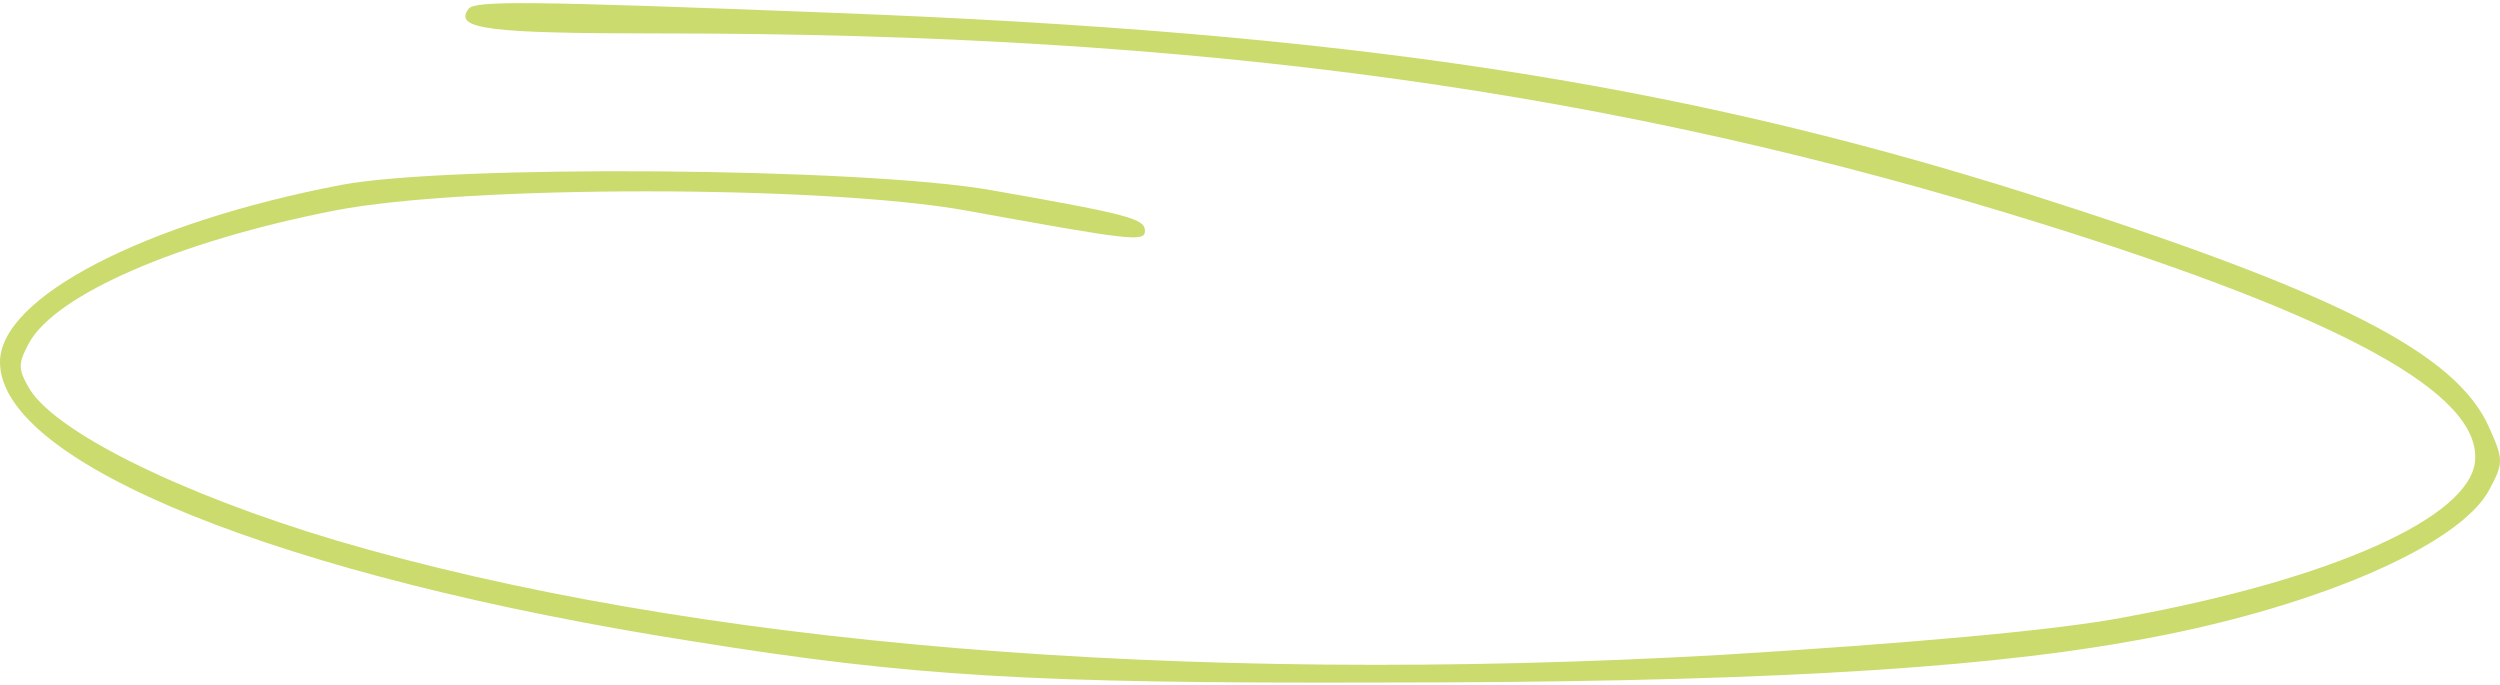 <?xml version="1.0" encoding="UTF-8"?> <svg xmlns="http://www.w3.org/2000/svg" width="460" height="126" viewBox="0 0 460 126" fill="none"><path d="M86.21 1.63C83.371 5.398 90.095 6.151 121.471 6.151C221.129 6.151 297.328 16.701 375.769 41.19C431.201 58.521 456.601 72.461 455.406 84.894C454.36 95.254 429.109 106.557 391.159 113.527C378.758 115.976 350.668 118.425 316.752 120.497C217.095 126.148 126.701 118.613 61.707 99.399C32.721 90.733 9.264 79.054 5.08 70.954C3.287 67.751 3.436 66.621 5.379 63.042C10.309 54.188 32.721 44.392 61.557 38.741C85.613 34.031 151.503 34.031 177.799 38.741C207.831 44.204 210.67 44.581 210.67 42.508C210.67 40.248 207.981 39.494 182.282 34.973C158.675 30.829 82.624 30.264 62.753 34.031C26.446 41.001 0 54.753 0 66.621C0 85.27 51.846 106.18 127.747 118.048C167.639 124.453 189.752 125.772 253.999 125.583C319.74 125.583 362.173 123.323 391.756 118.048C424.627 112.397 452.716 100.529 458.095 89.98C460.635 85.27 460.635 84.517 458.095 78.865C452.119 64.925 429.707 53.623 372.781 35.538C307.638 15.005 247.425 5.963 153.894 2.384C96.072 0.123 87.406 0.123 86.21 1.63Z" fill="#CCDB6D"></path></svg> 